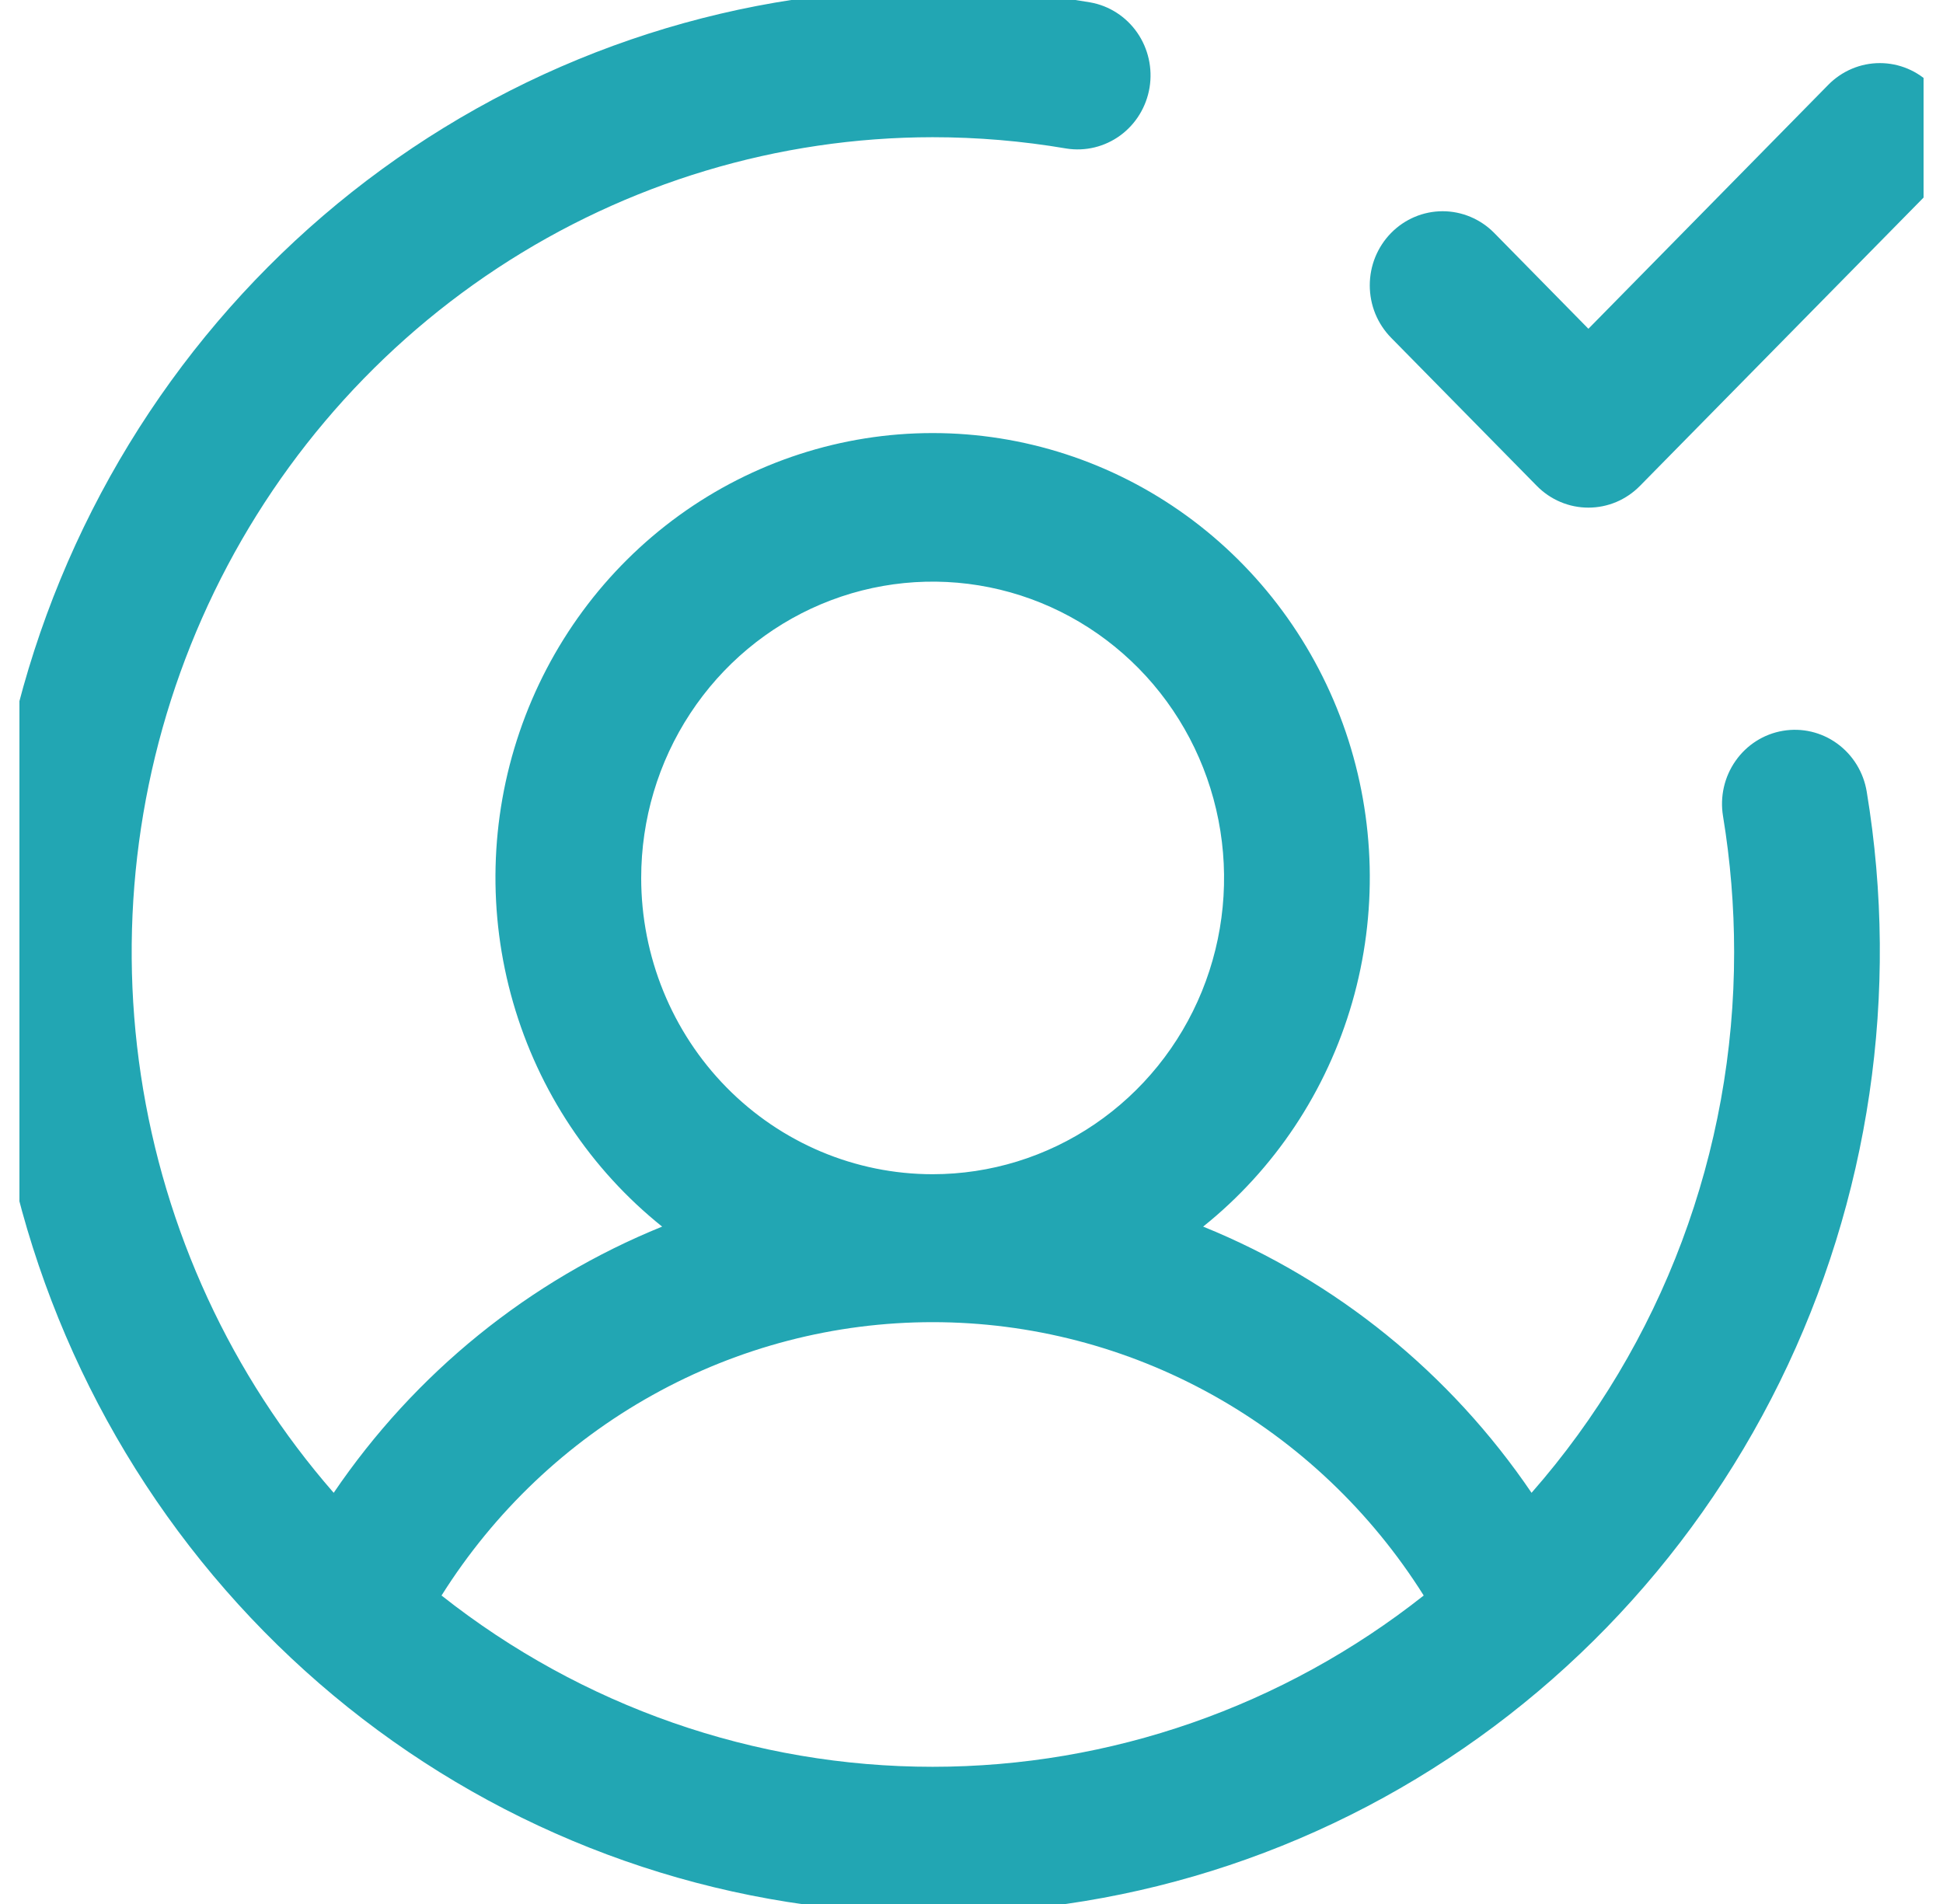 <?xml version="1.0" encoding="UTF-8"?>
<svg xmlns="http://www.w3.org/2000/svg" width="50" height="49" viewBox="0 0 50 49" fill="none">
  <g clip-path="url(#clip0_4437_10040)">
    <path d="M45.879 18.808C45.388 18.891 44.95 19.169 44.662 19.581C44.373 19.992 44.257 20.503 44.339 21.002C44.529 22.158 44.625 23.328 44.625 24.5C44.629 29.633 42.773 34.588 39.412 38.418C37.321 35.337 34.38 32.954 30.961 31.567C32.798 30.096 34.138 28.08 34.796 25.798C35.453 23.517 35.395 21.084 34.63 18.837C33.864 16.591 32.429 14.643 30.523 13.264C28.618 11.886 26.338 11.145 24 11.145C21.661 11.145 19.381 11.886 17.476 13.264C15.571 14.643 14.135 16.591 13.37 18.837C12.604 21.084 12.546 23.517 13.204 25.798C13.861 28.08 15.202 30.096 17.039 31.567C13.619 32.954 10.678 35.337 8.587 38.418C5.95 35.397 4.227 31.665 3.626 27.672C3.025 23.678 3.571 19.594 5.199 15.909C6.827 12.224 9.468 9.095 12.803 6.899C16.138 4.704 20.026 3.534 24 3.531C25.152 3.531 26.303 3.628 27.44 3.822C27.928 3.9 28.427 3.779 28.828 3.486C29.23 3.192 29.5 2.749 29.582 2.254C29.663 1.758 29.549 1.25 29.264 0.839C28.979 0.429 28.546 0.149 28.059 0.062C22.967 -0.809 17.735 -0.012 13.117 2.337C8.5 4.687 4.736 8.468 2.37 13.133C0.004 17.799 -0.843 23.109 -0.047 28.296C0.748 33.483 3.145 38.279 6.796 41.99C10.447 45.703 15.164 48.139 20.266 48.947C25.368 49.756 30.59 48.896 35.18 46.49C39.769 44.084 43.488 40.258 45.799 35.564C48.11 30.869 48.894 25.55 48.037 20.373C47.955 19.874 47.681 19.429 47.277 19.136C46.872 18.842 46.369 18.724 45.879 18.808ZM16.5 22.594C16.5 21.086 16.939 19.611 17.764 18.358C18.588 17.104 19.759 16.126 21.13 15.549C22.5 14.972 24.008 14.821 25.463 15.115C26.918 15.409 28.254 16.136 29.303 17.202C30.352 18.268 31.066 19.627 31.355 21.106C31.645 22.585 31.496 24.119 30.929 25.512C30.361 26.905 29.4 28.096 28.166 28.934C26.933 29.772 25.483 30.219 24 30.219C22.011 30.219 20.103 29.415 18.696 27.985C17.29 26.555 16.5 24.616 16.5 22.594ZM11.362 41.061C12.719 38.904 14.587 37.129 16.796 35.9C19.004 34.67 21.482 34.026 24 34.026C26.518 34.026 28.995 34.67 31.204 35.9C33.412 37.129 35.281 38.904 36.637 41.061C33.024 43.917 28.577 45.469 24 45.469C19.422 45.469 14.975 43.917 11.362 41.061ZM49.701 4.88L42.201 12.505C42.027 12.682 41.82 12.823 41.593 12.919C41.365 13.015 41.121 13.064 40.875 13.064C40.628 13.064 40.384 13.015 40.157 12.919C39.929 12.823 39.722 12.682 39.548 12.505L35.798 8.692C35.624 8.515 35.486 8.305 35.391 8.074C35.297 7.842 35.249 7.594 35.249 7.344C35.249 7.093 35.297 6.845 35.391 6.614C35.486 6.382 35.624 6.172 35.798 5.995C36.15 5.637 36.627 5.436 37.125 5.436C37.371 5.436 37.615 5.486 37.843 5.582C38.07 5.678 38.277 5.818 38.451 5.995L40.875 8.461L47.048 2.183C47.222 2.006 47.429 1.865 47.657 1.769C47.884 1.673 48.128 1.624 48.375 1.624C48.621 1.624 48.865 1.673 49.093 1.769C49.32 1.865 49.527 2.006 49.701 2.183C49.875 2.36 50.014 2.57 50.108 2.801C50.202 3.033 50.251 3.281 50.251 3.531C50.251 3.782 50.202 4.03 50.108 4.261C50.014 4.493 49.875 4.703 49.701 4.88Z" fill="#22A6B3"></path>
  </g>
  <defs>
    <clipPath id="clip0_4437_10040">
      <rect width="49" height="49" fill="white" transform="translate(0.5)"></rect>
    </clipPath>
  </defs>
</svg>
